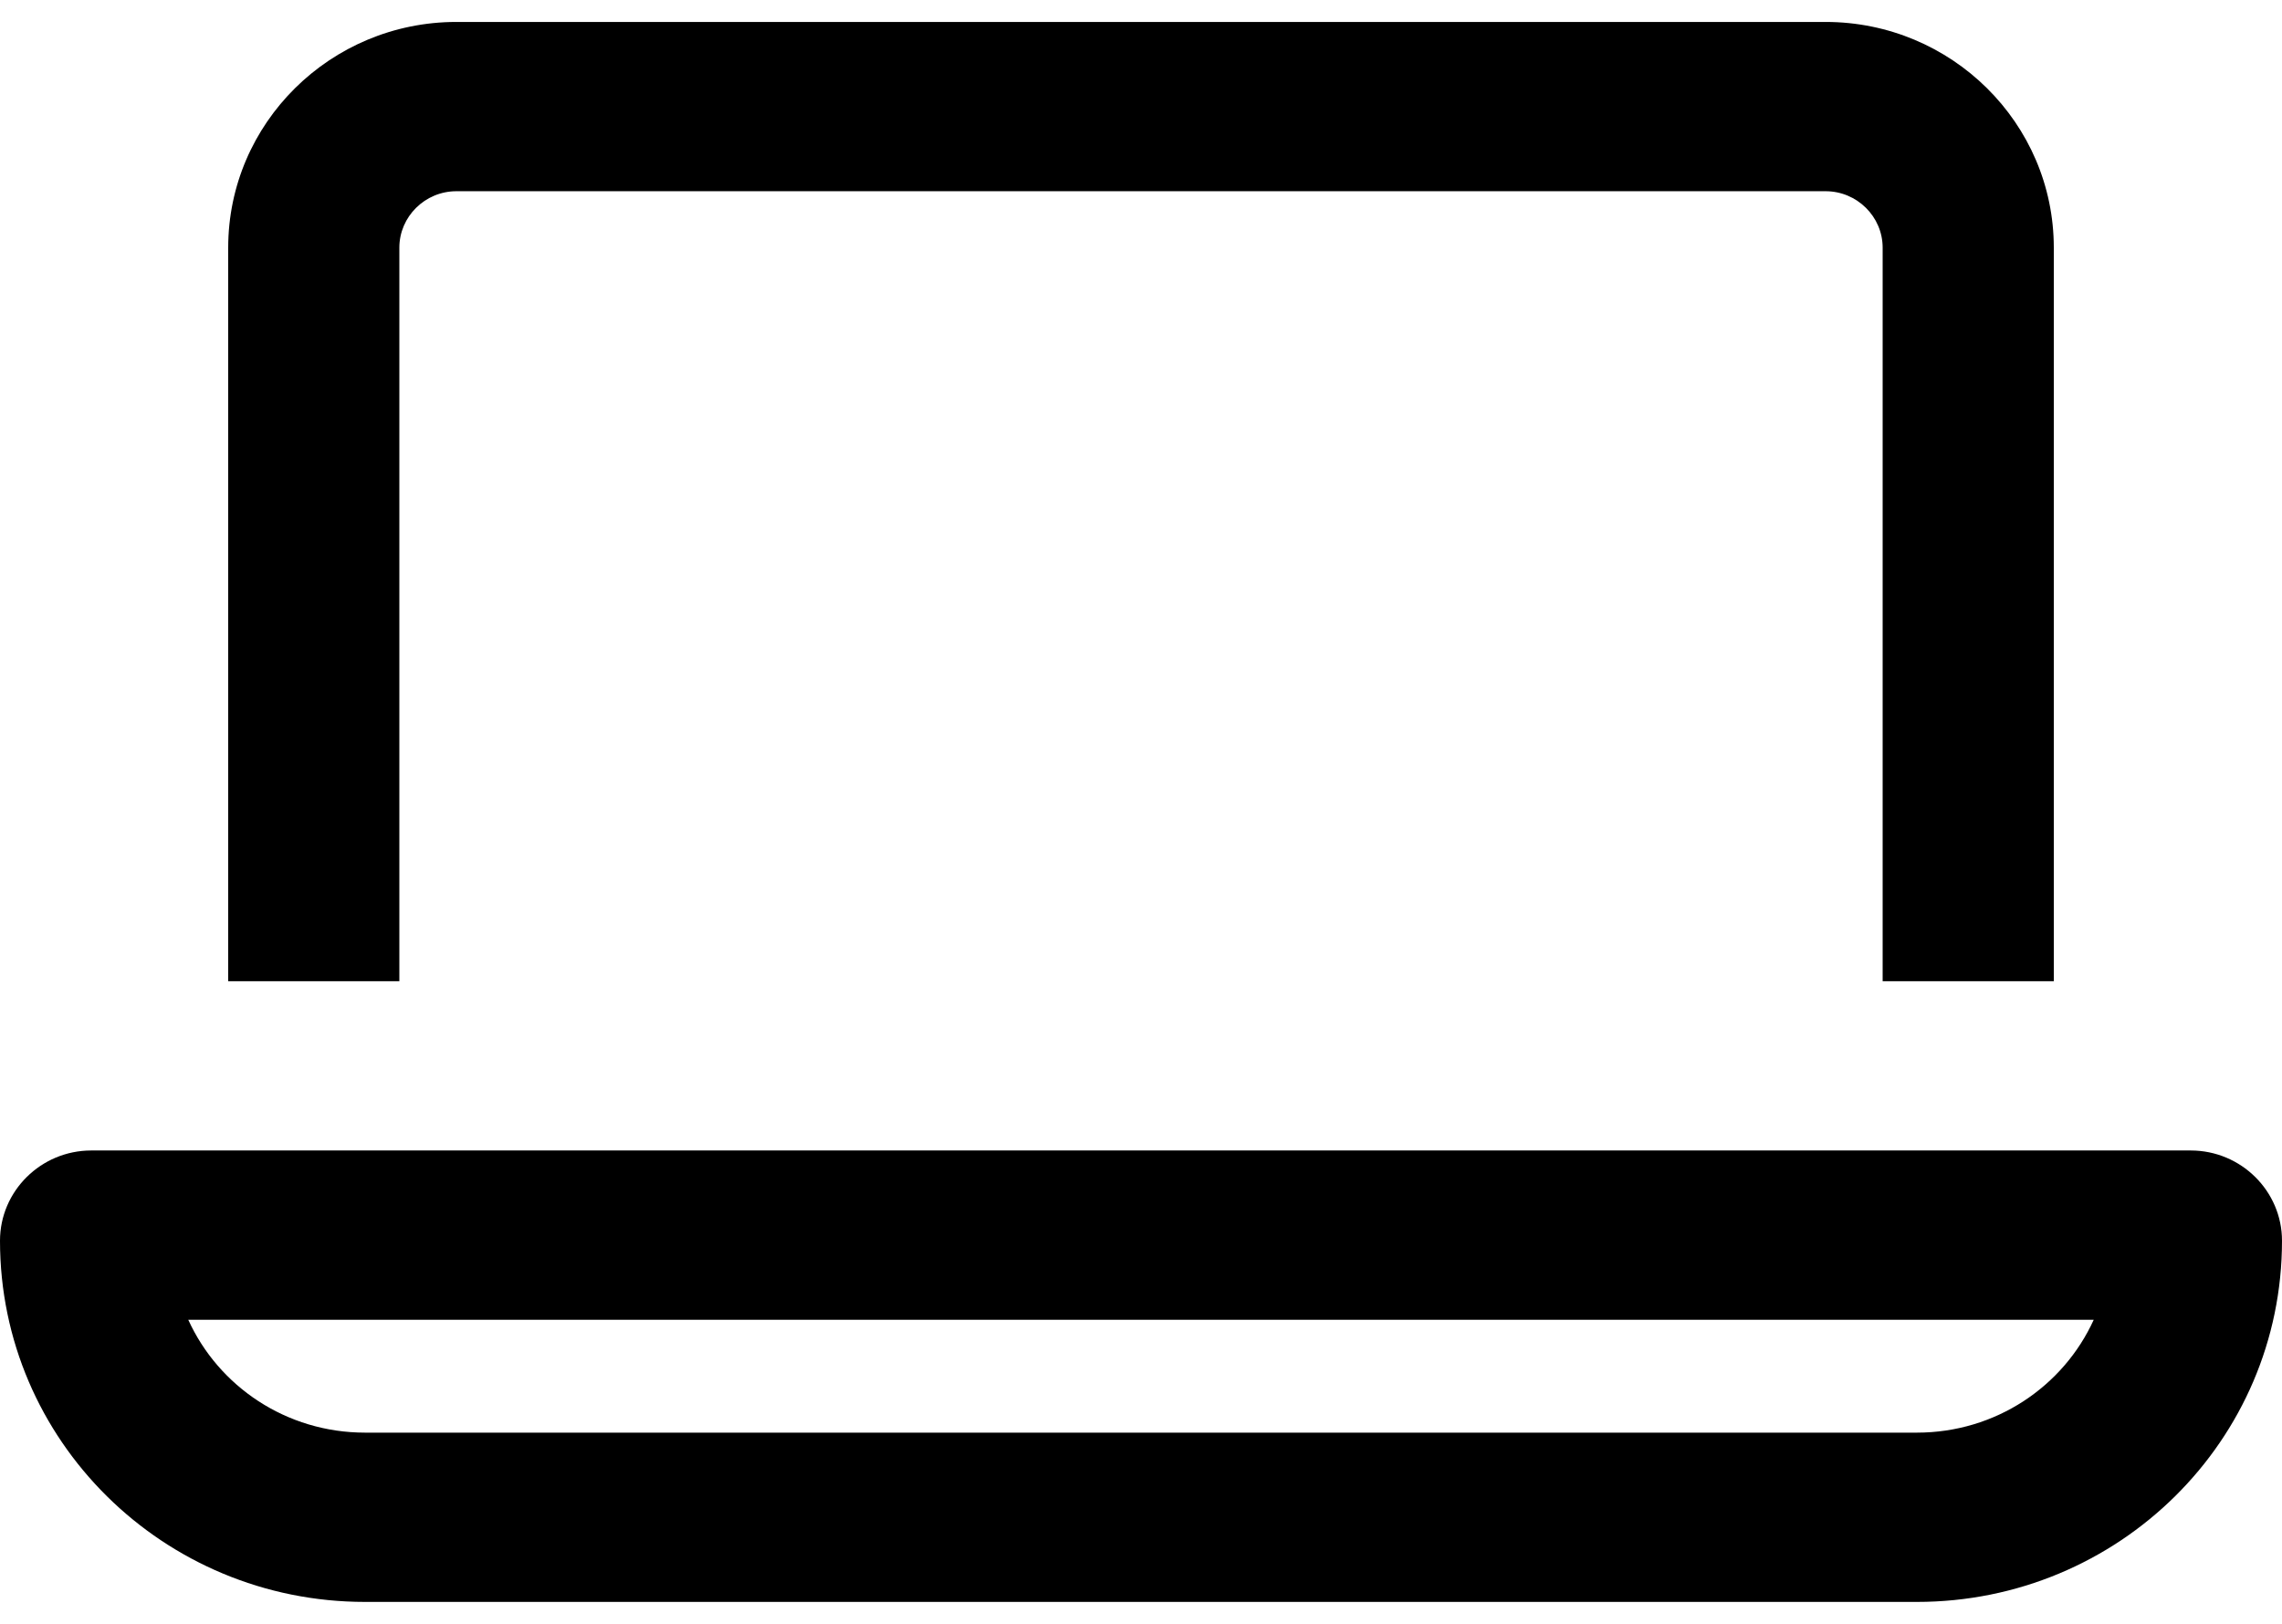 <svg width="52" height="37" viewBox="0 0 52 37" fill="none" xmlns="http://www.w3.org/2000/svg">
<path d="M41.6 4.357H10.4C9.685 4.357 9.1 4.936 9.1 5.643V22.357H5.2V5.643C5.2 2.806 7.532 0.5 10.4 0.5H41.6C44.468 0.5 46.8 2.806 46.8 5.643V22.357H42.9V5.643C42.9 4.936 42.315 4.357 41.6 4.357ZM8.32 32.643H43.68C45.476 32.643 47.019 31.59 47.71 30.071H4.29C4.981 31.59 6.524 32.643 8.32 32.643ZM0 28.271C0 27.138 0.934 26.214 2.08 26.214H49.92C51.066 26.214 52 27.138 52 28.271C52 32.82 48.279 36.5 43.68 36.5H8.32C3.721 36.5 0 32.82 0 28.271Z" fill="black"/>
</svg>

